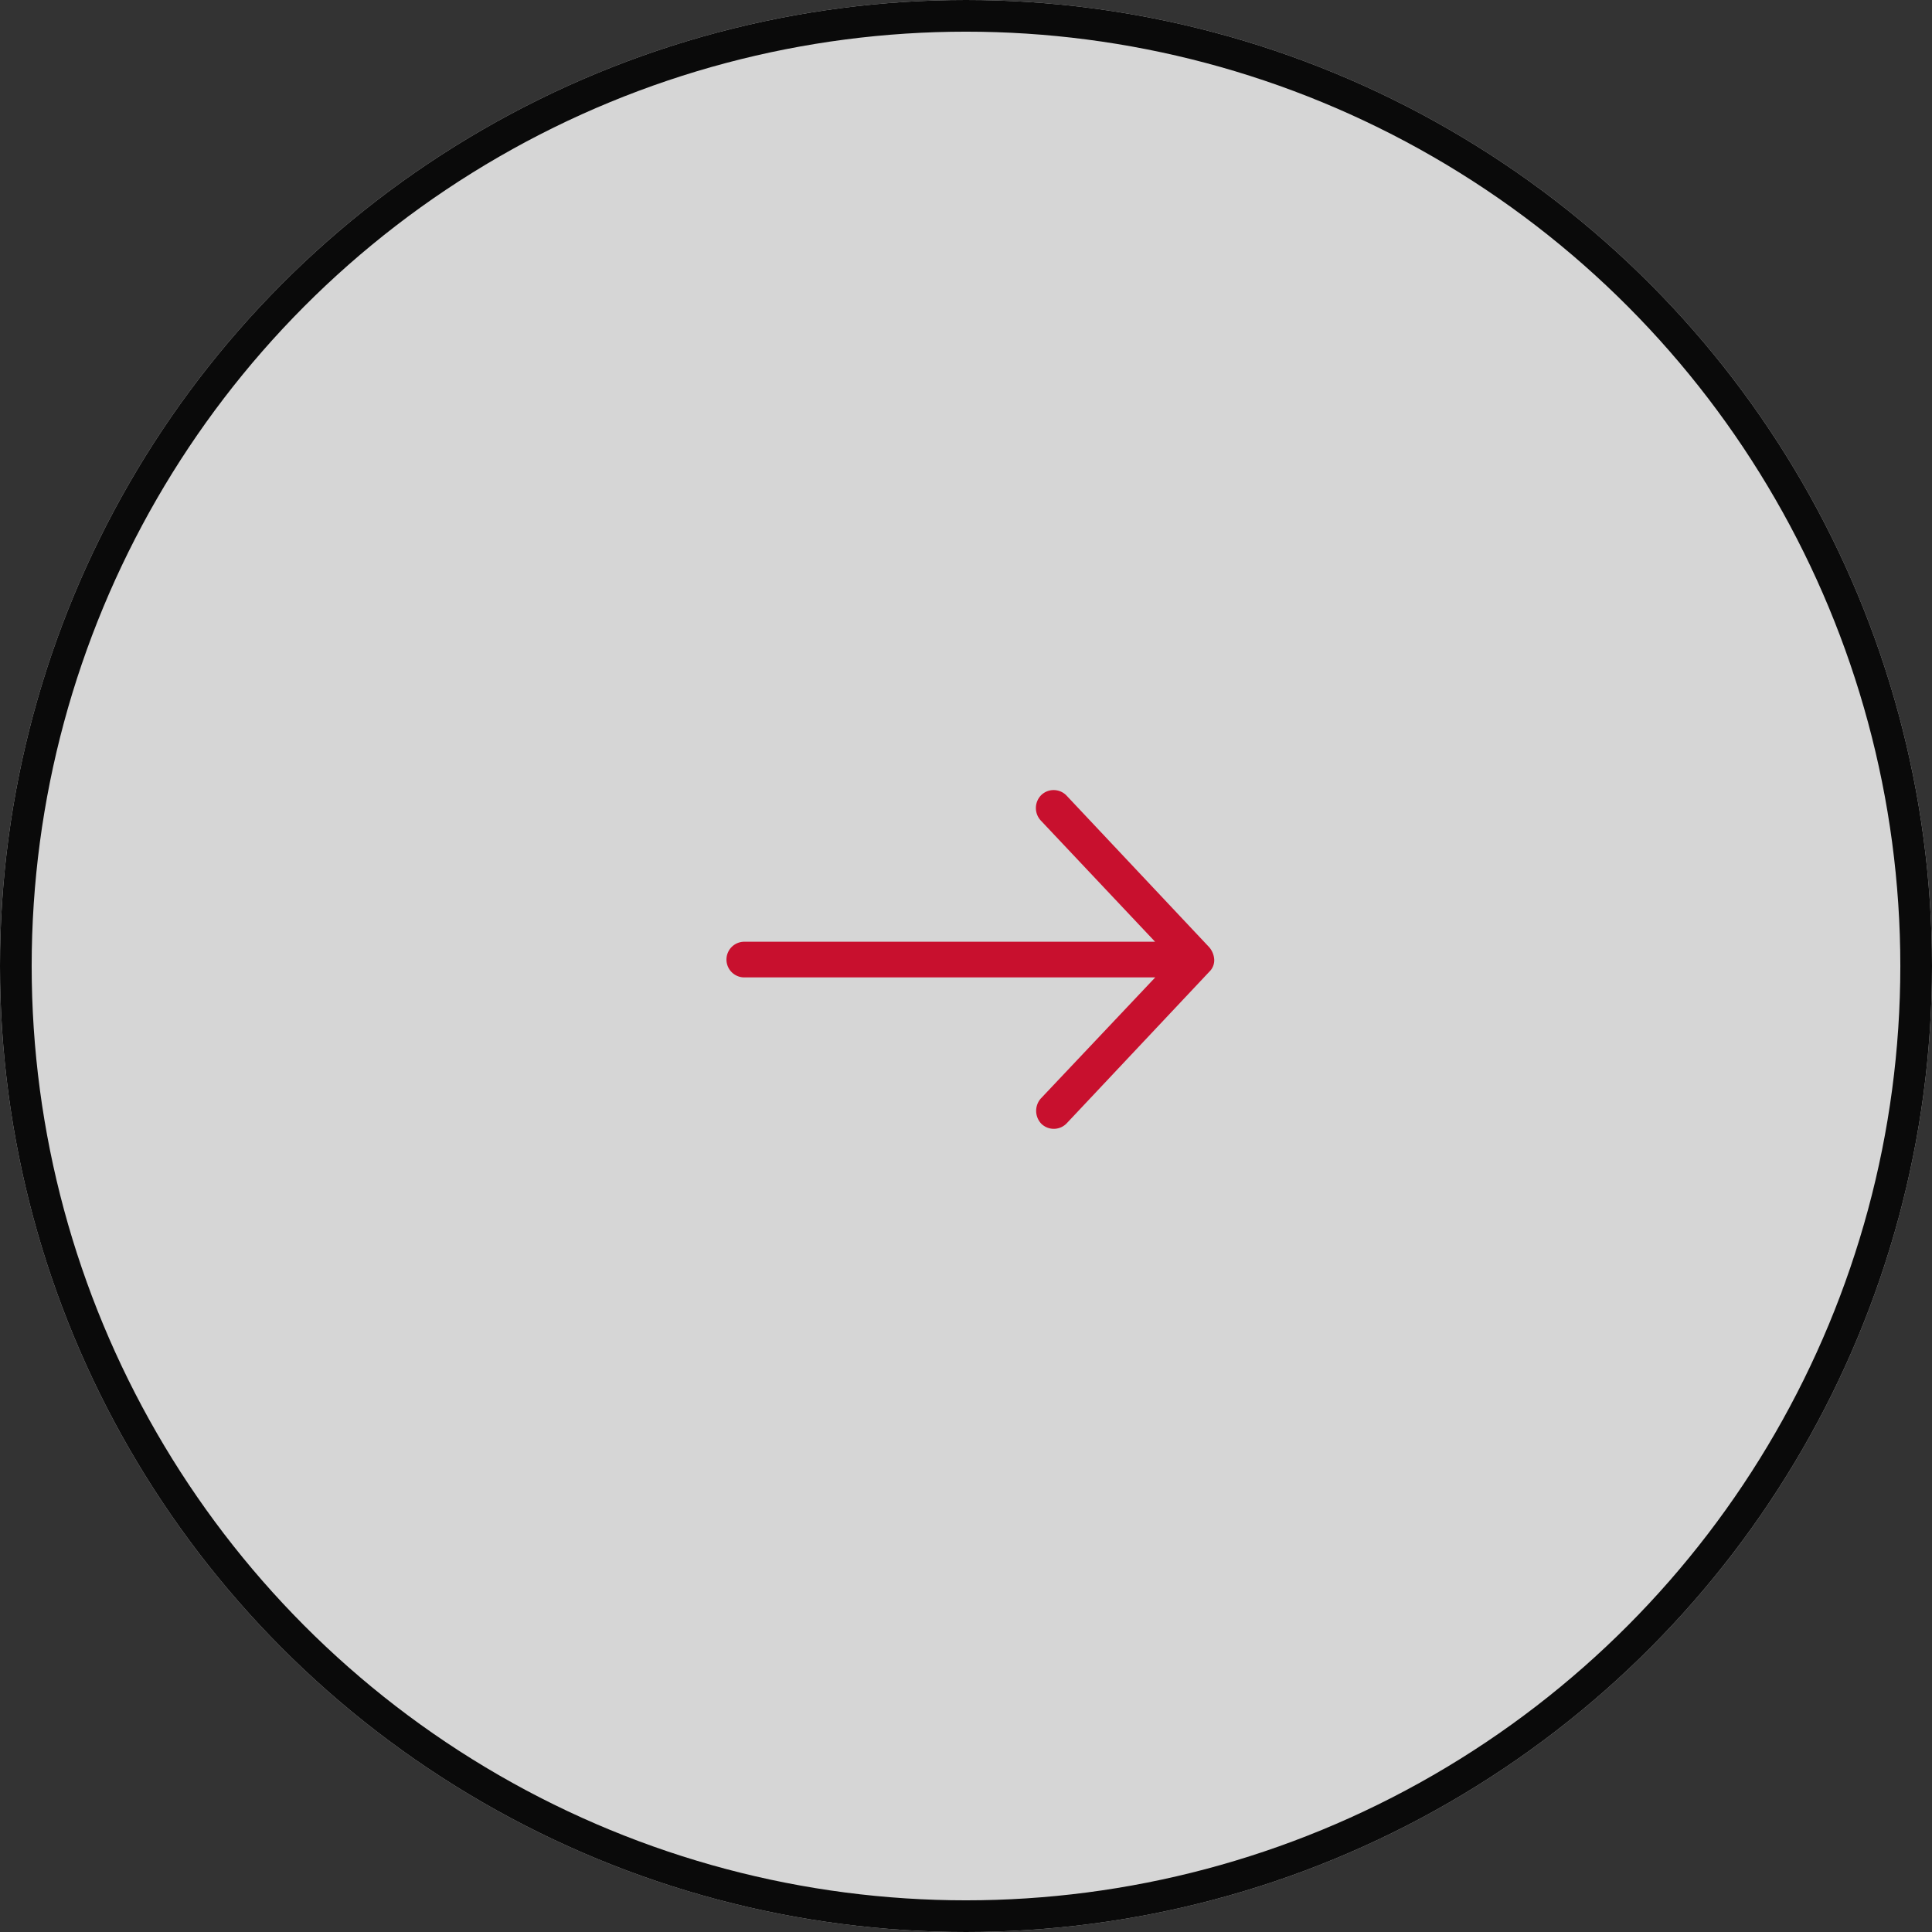 <svg xmlns="http://www.w3.org/2000/svg" width="61" height="61" viewBox="0 0 61 61"><rect x="0" y="0" width="61" height="61" fill="#333333" stroke="none"/><g transform="translate(0.345)"><g transform="translate(-0.345)" fill="#fff" stroke="#000" stroke-width="1" opacity="0.8"><circle cx="30.5" cy="30.5" r="30.5" stroke="none"/><circle cx="30.5" cy="30.5" r="30" fill="none"/></g><g transform="translate(22.592 24.947)"><g transform="translate(0 0)"><path d="M31.4,988.708a.655.655,0,0,0-.159-.387l-4.5-4.783a.564.564,0,0,0-.8-.022.58.58,0,0,0-.022.8l3.614,3.833H16.563a.563.563,0,0,0,0,1.126H29.538L25.924,993.1a.589.589,0,0,0,.022.8.563.563,0,0,0,.8-.022l4.5-4.783A.5.5,0,0,0,31.4,988.708Z" transform="translate(-16 -983.362)" fill="#c8102e"/></g></g></g></svg>